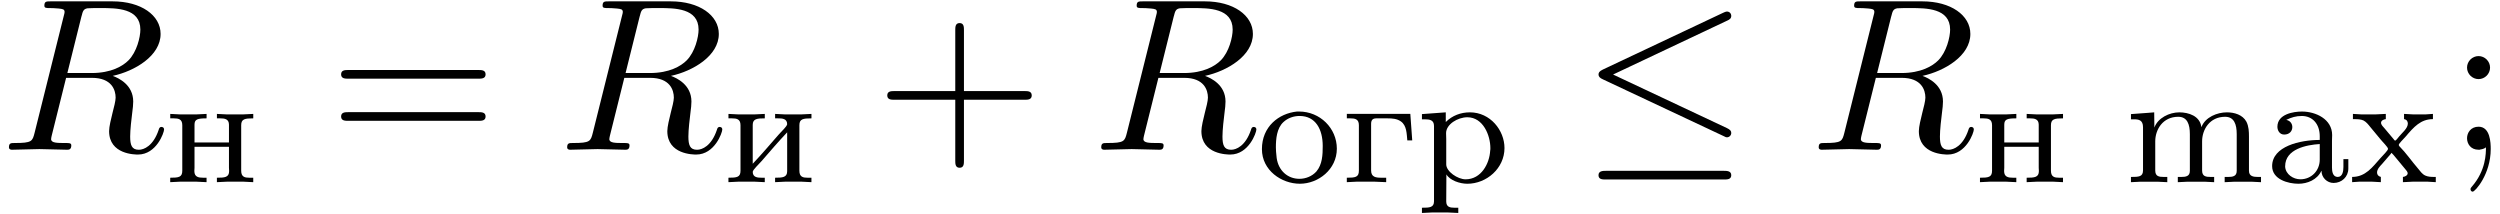 <?xml version='1.0' encoding='UTF-8'?>
<!-- This file was generated by dvisvgm 3.0.3 -->
<svg xmlns="http://www.w3.org/2000/svg" xmlns:xlink="http://www.w3.org/1999/xlink" width="210" height="18" viewBox="1872.02 1483.152 125.529 10.76">
<defs>
<path id='g1-20' d='m7.364-6.48c.12-.055 .207-.109 .207-.24c0-.12-.087-.218-.218-.218c-.055 0-.153 .044-.196 .065l-6.033 2.847c-.185 .087-.218 .164-.218 .251c0 .098 .065 .175 .218 .24l6.033 2.836c.142 .076 .164 .076 .196 .076c.12 0 .218-.098 .218-.218c0-.098-.044-.164-.229-.251l-5.705-2.684l5.727-2.705zm-.175 7.975c.185 0 .382 0 .382-.218s-.229-.218-.393-.218h-5.88c-.164 0-.393 0-.393 .218s.196 .218 .382 .218h5.902z'/>
<path id='g2-82' d='m4.091-6.698c.065-.262 .098-.371 .305-.404c.098-.011 .447-.011 .665-.011c.775 0 1.985 0 1.985 1.08c0 .371-.175 1.124-.6 1.549c-.284 .284-.862 .633-1.844 .633h-1.222l.709-2.847zm1.571 2.989c1.102-.24 2.4-1.004 2.4-2.105c0-.938-.982-1.636-2.411-1.636h-3.109c-.218 0-.316 0-.316 .218c0 .12 .098 .12 .305 .12c.022 0 .229 0 .415 .022c.196 .022 .295 .033 .295 .175c0 .044-.011 .076-.044 .207l-1.462 5.858c-.109 .425-.131 .513-.993 .513c-.196 0-.295 0-.295 .218c0 .12 .131 .12 .153 .12c.305 0 1.069-.033 1.375-.033s1.08 .033 1.385 .033c.087 0 .218 0 .218-.218c0-.12-.098-.12-.305-.12c-.404 0-.709 0-.709-.196c0-.065 .022-.12 .033-.185l.72-2.891h1.298c.993 0 1.189 .611 1.189 .993c0 .164-.087 .502-.153 .753c-.076 .305-.175 .709-.175 .927c0 1.178 1.309 1.178 1.451 1.178c.927 0 1.309-1.102 1.309-1.255c0-.131-.12-.131-.131-.131c-.098 0-.12 .076-.142 .153c-.273 .807-.742 .993-.993 .993c-.36 0-.436-.24-.436-.665c0-.338 .065-.895 .109-1.244c.022-.153 .044-.36 .044-.513c0-.84-.731-1.178-1.025-1.287z'/>
<path id='g3-43' d='m4.462-2.509h3.044c.153 0 .36 0 .36-.218s-.207-.218-.36-.218h-3.044v-3.055c0-.153 0-.36-.218-.36s-.218 .207-.218 .36v3.055h-3.055c-.153 0-.36 0-.36 .218s.207 .218 .36 .218h3.055v3.055c0 .153 0 .36 .218 .36s.218-.207 .218-.36v-3.055z'/>
<path id='g3-59' d='m2.095-4.124c0-.316-.262-.578-.578-.578s-.578 .262-.578 .578s.262 .578 .578 .578s.578-.262 .578-.578zm-.207 4.004c0 .305 0 1.156-.698 1.964c-.076 .087-.076 .109-.076 .142c0 .076 .055 .12 .109 .12c.12 0 .905-.873 .905-2.138c0-.316-.022-1.124-.611-1.124c-.382 0-.578 .295-.578 .578s.185 .578 .578 .578c.055 0 .076 0 .087-.011c.076-.011 .196-.033 .284-.109z'/>
<path id='g3-61' d='m7.495-3.567c.164 0 .371 0 .371-.218s-.207-.218-.36-.218h-6.535c-.153 0-.36 0-.36 .218s.207 .218 .371 .218h6.513zm.011 2.116c.153 0 .36 0 .36-.218s-.207-.218-.371-.218h-6.513c-.164 0-.371 0-.371 .218s.207 .218 .36 .218h6.535z'/>
<path id='g0-97' d='m1.068-3.132v-.008c.255-.12 .478-.191 .773-.191c.542 0 .901 .406 .901 1.02v.183c-.988 0-2.391 .319-2.391 1.315c0 .669 .805 .885 1.323 .885c.446 0 .94-.199 1.148-.646h.008c0 .335 .279 .606 .606 .606c.406 0 .741-.303 .741-.725v-.47h-.247v.391c0 .207-.04 .502-.287 .502c-.255 0-.287-.295-.287-.47v-1.339c0-.096 .008-.199 .008-.295c0-.797-.821-1.18-1.514-1.18c-.43 0-1.235 .128-1.235 .765c0 .175 .104 .391 .343 .391c.255 0 .406-.167 .406-.375c0-.159-.096-.319-.295-.359zm1.674 1.211v.781c0 .558-.422 .988-.972 .988c-.359 0-.733-.247-.765-.622v-.032c0-.869 1.076-1.076 1.737-1.116z'/>
<path id='g0-109' d='m.319-3.427v.263h.151c.231 0 .454 .032 .454 .399v2.16c0 .327-.207 .335-.606 .335v.263l.486-.024h.837l.502 .024v-.263h-.167c-.247 0-.438-.024-.438-.327v-1.459c0-.59 .375-1.235 1.156-1.235c.454 0 .582 .383 .582 .869v1.849c0 .279-.215 .303-.446 .303h-.159v.263l.502-.024h.837l.486 .024v-.263h-.167c-.247 0-.438-.024-.438-.327v-1.459c0-.59 .375-1.235 1.156-1.235c.454 0 .582 .383 .582 .869v1.849c0 .279-.215 .303-.446 .303h-.159v.263l.502-.024h.837l.486 .024v-.263h-.135c-.239 0-.47-.024-.47-.311v-1.706c0-.255-.008-.518-.128-.757c-.191-.351-.606-.47-.98-.47c-.486 0-1.084 .239-1.275 .733h-.008c-.072-.55-.638-.733-1.108-.733c-.494 0-1.076 .279-1.251 .765l-.008-.765l-.295 .024l-.869 .064z'/>
<path id='g0-120' d='m.175-3.435v.263h.096c.143 0 .303 .008 .43 .064c.143 .072 .247 .207 .343 .327l.502 .606c.12 .151 .391 .406 .391 .494c0 .08-.247 .319-.375 .462c-.406 .454-.749 .948-1.427 .948v.263l.351-.024h.654l.438 .024v-.263c-.135-.032-.191-.12-.191-.223c0-.167 .143-.311 .247-.422c.104-.12 .199-.231 .303-.351c.056-.072 .128-.135 .175-.215c.072 .064 .128 .143 .191 .215l.502 .606c.048 .064 .12 .128 .12 .207c0 .104-.135 .175-.239 .183v.263l.486-.024h.765l.399 .024v-.263h-.088c-.151 0-.311-.008-.446-.072c-.151-.072-.255-.223-.359-.351c-.319-.367-.598-.781-.94-1.124c-.008-.016-.024-.032-.024-.056v-.008c0-.064 .231-.287 .343-.414c.414-.486 .757-.877 1.371-.877v-.263l-.351 .024h-.662l-.438-.024v.263c.128 .016 .191 .112 .191 .223c0 .239-.295 .47-.43 .638c-.064 .072-.159 .215-.207 .215c-.032 0-.056-.04-.072-.064l-.462-.55c-.064-.072-.175-.175-.175-.279c0-.112 .135-.175 .239-.183v-.263l-.494 .024h-.749l-.406-.024z'/>
<path id='g0-227' d='m.263-3.435v.223h.175c.231 0 .43 .032 .43 .343v2.287c0 .327-.183 .351-.606 .351v.223l.486-.024h.917l.574 .024v-.223h-.239c-.287 0-.518-.032-.518-.367v-2.335c0-.175 .064-.279 .255-.279h.574c.231 0 .47 .016 .662 .151c.303 .207 .295 .638 .327 .956h.247l-.096-1.331h-3.188z'/>
<path id='g0-232' d='m.263-3.435v.223h.175c.231 0 .43 .032 .43 .343v2.287c0 .327-.183 .351-.606 .351v.223l.486-.024h.837l.502 .024v-.223h-.143c-.207 0-.462-.008-.462-.295c.016-.12 .303-.375 .446-.542c.422-.486 .845-.98 1.283-1.443v1.953c0 .311-.231 .327-.606 .327v.223l.502-.024h.837l.486 .024v-.223h-.191c-.223 0-.414-.032-.414-.351v-2.287c0-.311 .183-.343 .606-.343v-.223l-.502 .024h-.837l-.486-.024v.223h.143c.207 0 .462 .008 .462 .295c-.016 .12-.303 .375-.446 .542c-.422 .486-.845 .98-1.283 1.443v-1.953c0-.311 .231-.327 .606-.327v-.223l-.502 .024h-.837l-.486-.024z'/>
<path id='g0-237' d='m.263-3.435v.223h.175c.231 0 .43 .032 .43 .343v2.287c0 .327-.183 .351-.606 .351v.223l.486-.024h.837l.502 .024v-.223h-.167c-.231 0-.446-.032-.446-.335c0-.064 .008-.12 .008-.167v-1.052h1.73v1.052c0 .048 .008 .104 .008 .167c0 .319-.223 .335-.614 .335v.223l.502-.024h.837l.486 .024v-.223h-.191c-.223 0-.414-.032-.414-.351v-2.287c0-.311 .183-.343 .606-.343v-.223l-.502 .024h-.837l-.486-.024v.223h.167c.223 0 .438 .032 .438 .319v.893h-1.73v-.893c0-.271 .143-.319 .606-.319v-.223l-.502 .024h-.837l-.486-.024z'/>
<path id='g0-238' d='m1.993-3.555c-.917 .096-1.761 .757-1.761 1.889c0 1.068 .988 1.737 1.905 1.737c.925 0 1.857-.717 1.857-1.761c0-1.028-.845-1.865-1.897-1.865h-.104zm-1.052 2.008c0-.064-.008-.135-.008-.207c0-.414 .04-.964 .383-1.275c.215-.199 .51-.303 .805-.303c.813 0 1.164 .677 1.164 1.506c0 .438-.016 .925-.319 1.283c-.215 .239-.534 .367-.853 .367c-.59 0-1.052-.414-1.14-1.044c-.016-.112-.016-.215-.032-.327z'/>
<path id='g0-240' d='m.271-3.427v.263h.128c.247 0 .478 .024 .478 .335v3.778c0 .319-.223 .327-.606 .327v.263l.486-.024h.837l.502 .024v-.263h-.183c-.231 0-.422-.032-.422-.319l.008-1.355c.175 .303 .677 .47 1.052 .47c.964 0 1.865-.773 1.865-1.793c0-.885-.709-1.793-1.737-1.793c-.454 0-.885 .159-1.211 .486v-.486l-1.196 .088zm3.427 1.833c-.032 .646-.446 1.443-1.235 1.443c-.399 0-.972-.391-.972-.749v-1.275c0-.096-.008-.191-.008-.295c0-.446 .59-.797 1.068-.797c.797 0 1.156 .917 1.156 1.546c0 .04 0 .088-.008 .128z'/>
</defs>
<g id='page1'>
<!--start 1872.019782 1490.670362 -->
<use x='1872.02' y='1490.67' xlink:href='#g2-82'/>
<use x='1880.303' y='1492.307' xlink:href='#g0-237'/>
<use x='1888.535' y='1490.67' xlink:href='#g3-61'/>
<use x='1900.05' y='1490.67' xlink:href='#g2-82'/>
<use x='1908.333' y='1492.307' xlink:href='#g0-232'/>
<use x='1915.959' y='1490.67' xlink:href='#g3-43'/>
<use x='1926.868' y='1490.67' xlink:href='#g2-82'/>
<use x='1935.151' y='1492.307' xlink:href='#g0-238'/>
<use x='1939.384' y='1492.307' xlink:href='#g0-227'/>
<use x='1943.147' y='1492.307' xlink:href='#g0-240'/>
<use x='1951.379' y='1490.67' xlink:href='#g1-20'/>
<use x='1962.894' y='1490.67' xlink:href='#g2-82'/>
<use x='1971.177' y='1492.307' xlink:href='#g0-237'/>
<use x='1978.702' y='1492.307' xlink:href='#g0-109'/>
<use x='1985.758' y='1492.307' xlink:href='#g0-97'/>
<use x='1989.991' y='1492.307' xlink:href='#g0-120'/>
<use x='1994.957' y='1490.67' xlink:href='#g3-59'/>
</g>
<script type="text/ecmascript">if(window.parent.postMessage)window.parent.postMessage("4.06727|157.5|13.5|"+window.location,"*");</script>
</svg>